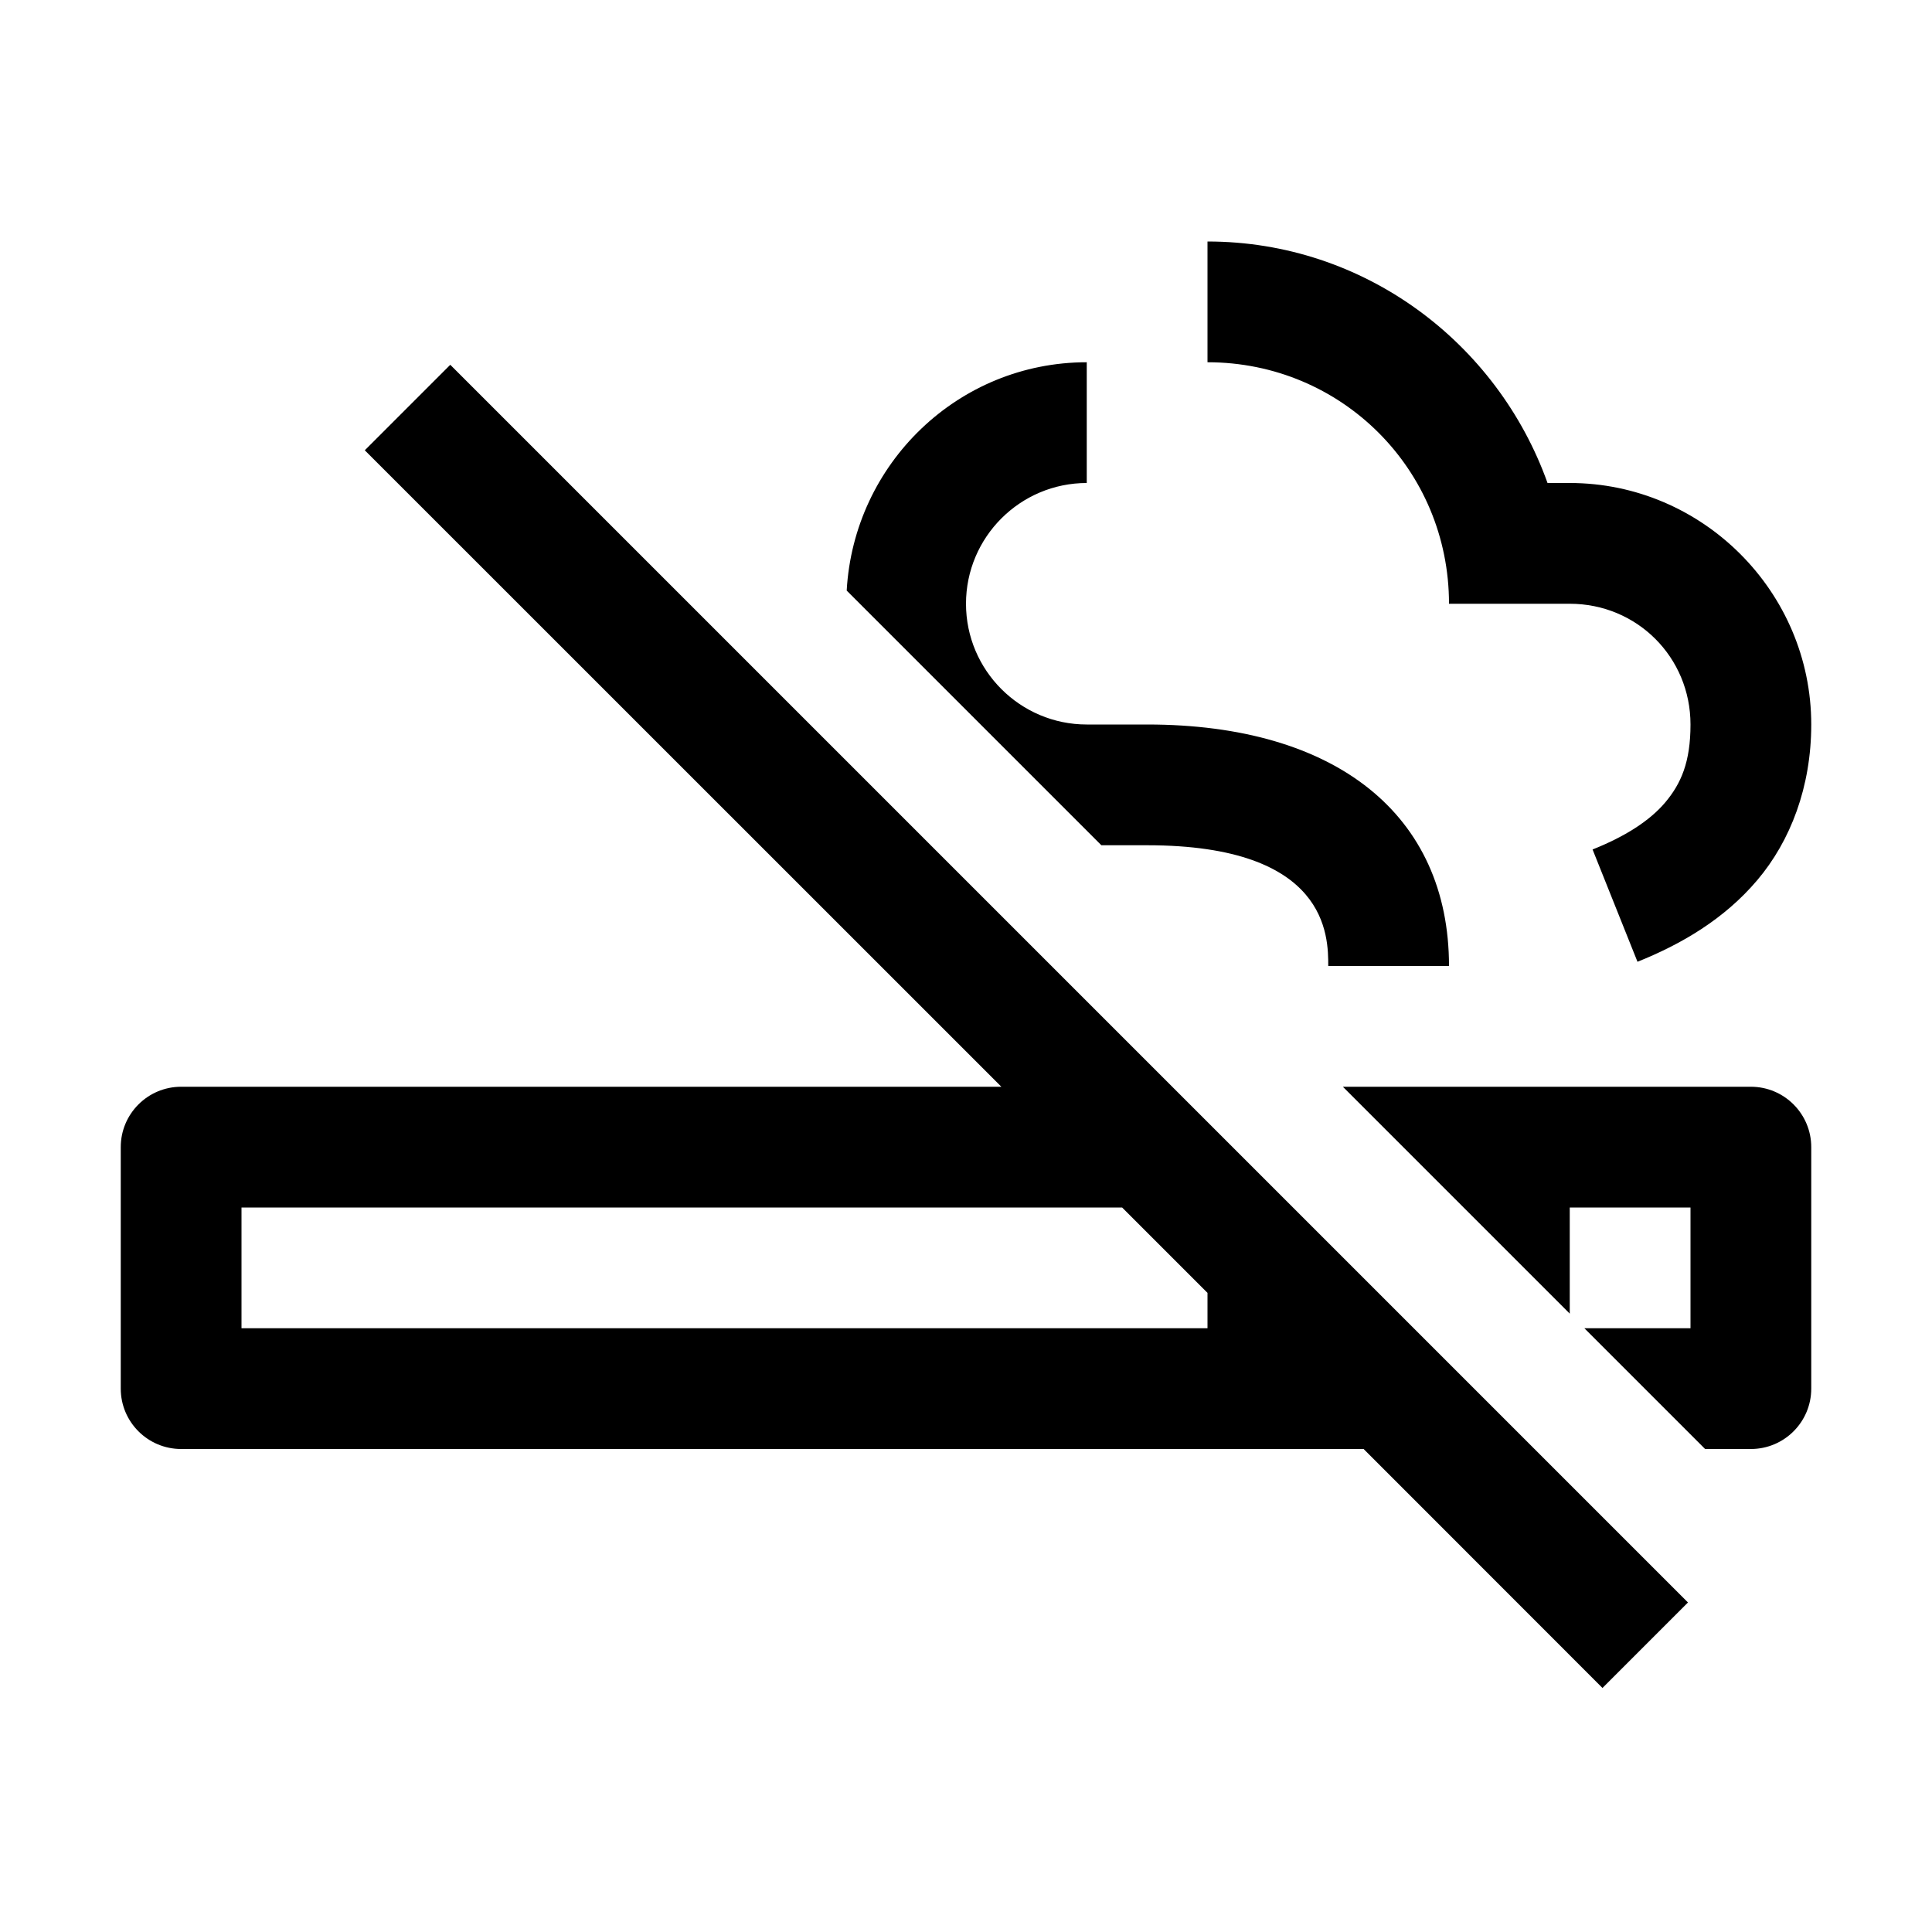 <?xml version="1.0"?>
<svg xmlns="http://www.w3.org/2000/svg" viewBox="0 0 16 16">
    <path style="line-height:normal;text-indent:0;text-align:start;text-decoration-line:none;text-decoration-style:solid;text-decoration-color:#000;text-transform:none;block-progression:tb;isolation:auto;mix-blend-mode:normal" d="M 10 2 L 10 3 C 11.111 3 12 3.889 12 5 L 13 5 C 13.557 5 14 5.443 14 6 C 14 6.313 13.921 6.49 13.791 6.645 C 13.661 6.799 13.455 6.929 13.189 7.035 L 13.561 7.965 C 13.92 7.821 14.277 7.615 14.553 7.289 C 14.829 6.963 15 6.515 15 6 C 15 4.901 14.099 4 13 4 L 12.816 4 C 12.401 2.839 11.299 2 10 2 z M 9 3 C 7.935 3 7.071 3.84 7.012 4.891 L 9.121 7 L 9.5 7 C 11 7 11 7.753 11 8 L 12 8 C 12 6.748 11.065 6 9.5 6 L 9 6 C 8.449 6 8 5.552 8 5 C 8 4.448 8.449 4 9 4 L 9 3 z M 3.729 3.021 L 3.021 3.729 L 8.293 9 L 1.5 9 C 1.224 9 1 9.224 1 9.5 L 1 11.5 C 1 11.776 1.224 12 1.5 12 L 11.293 12 L 13.271 13.979 L 13.979 13.271 L 3.729 3.021 z M 11.121 9 L 12 9.879 L 12.121 10 L 13 10.879 L 13 10 L 14 10 L 14 11 L 13.121 11 L 14.121 12 L 14.5 12 C 14.776 12 15 11.776 15 11.5 L 15 9.5 C 15 9.224 14.776 9 14.5 9 L 11.121 9 z M 2 10 L 9.293 10 L 10 10.707 L 10 11 L 2 11 L 2 10 z" font-weight="400" font-family="sans-serif" white-space="normal" overflow="visible"/>
</svg>
